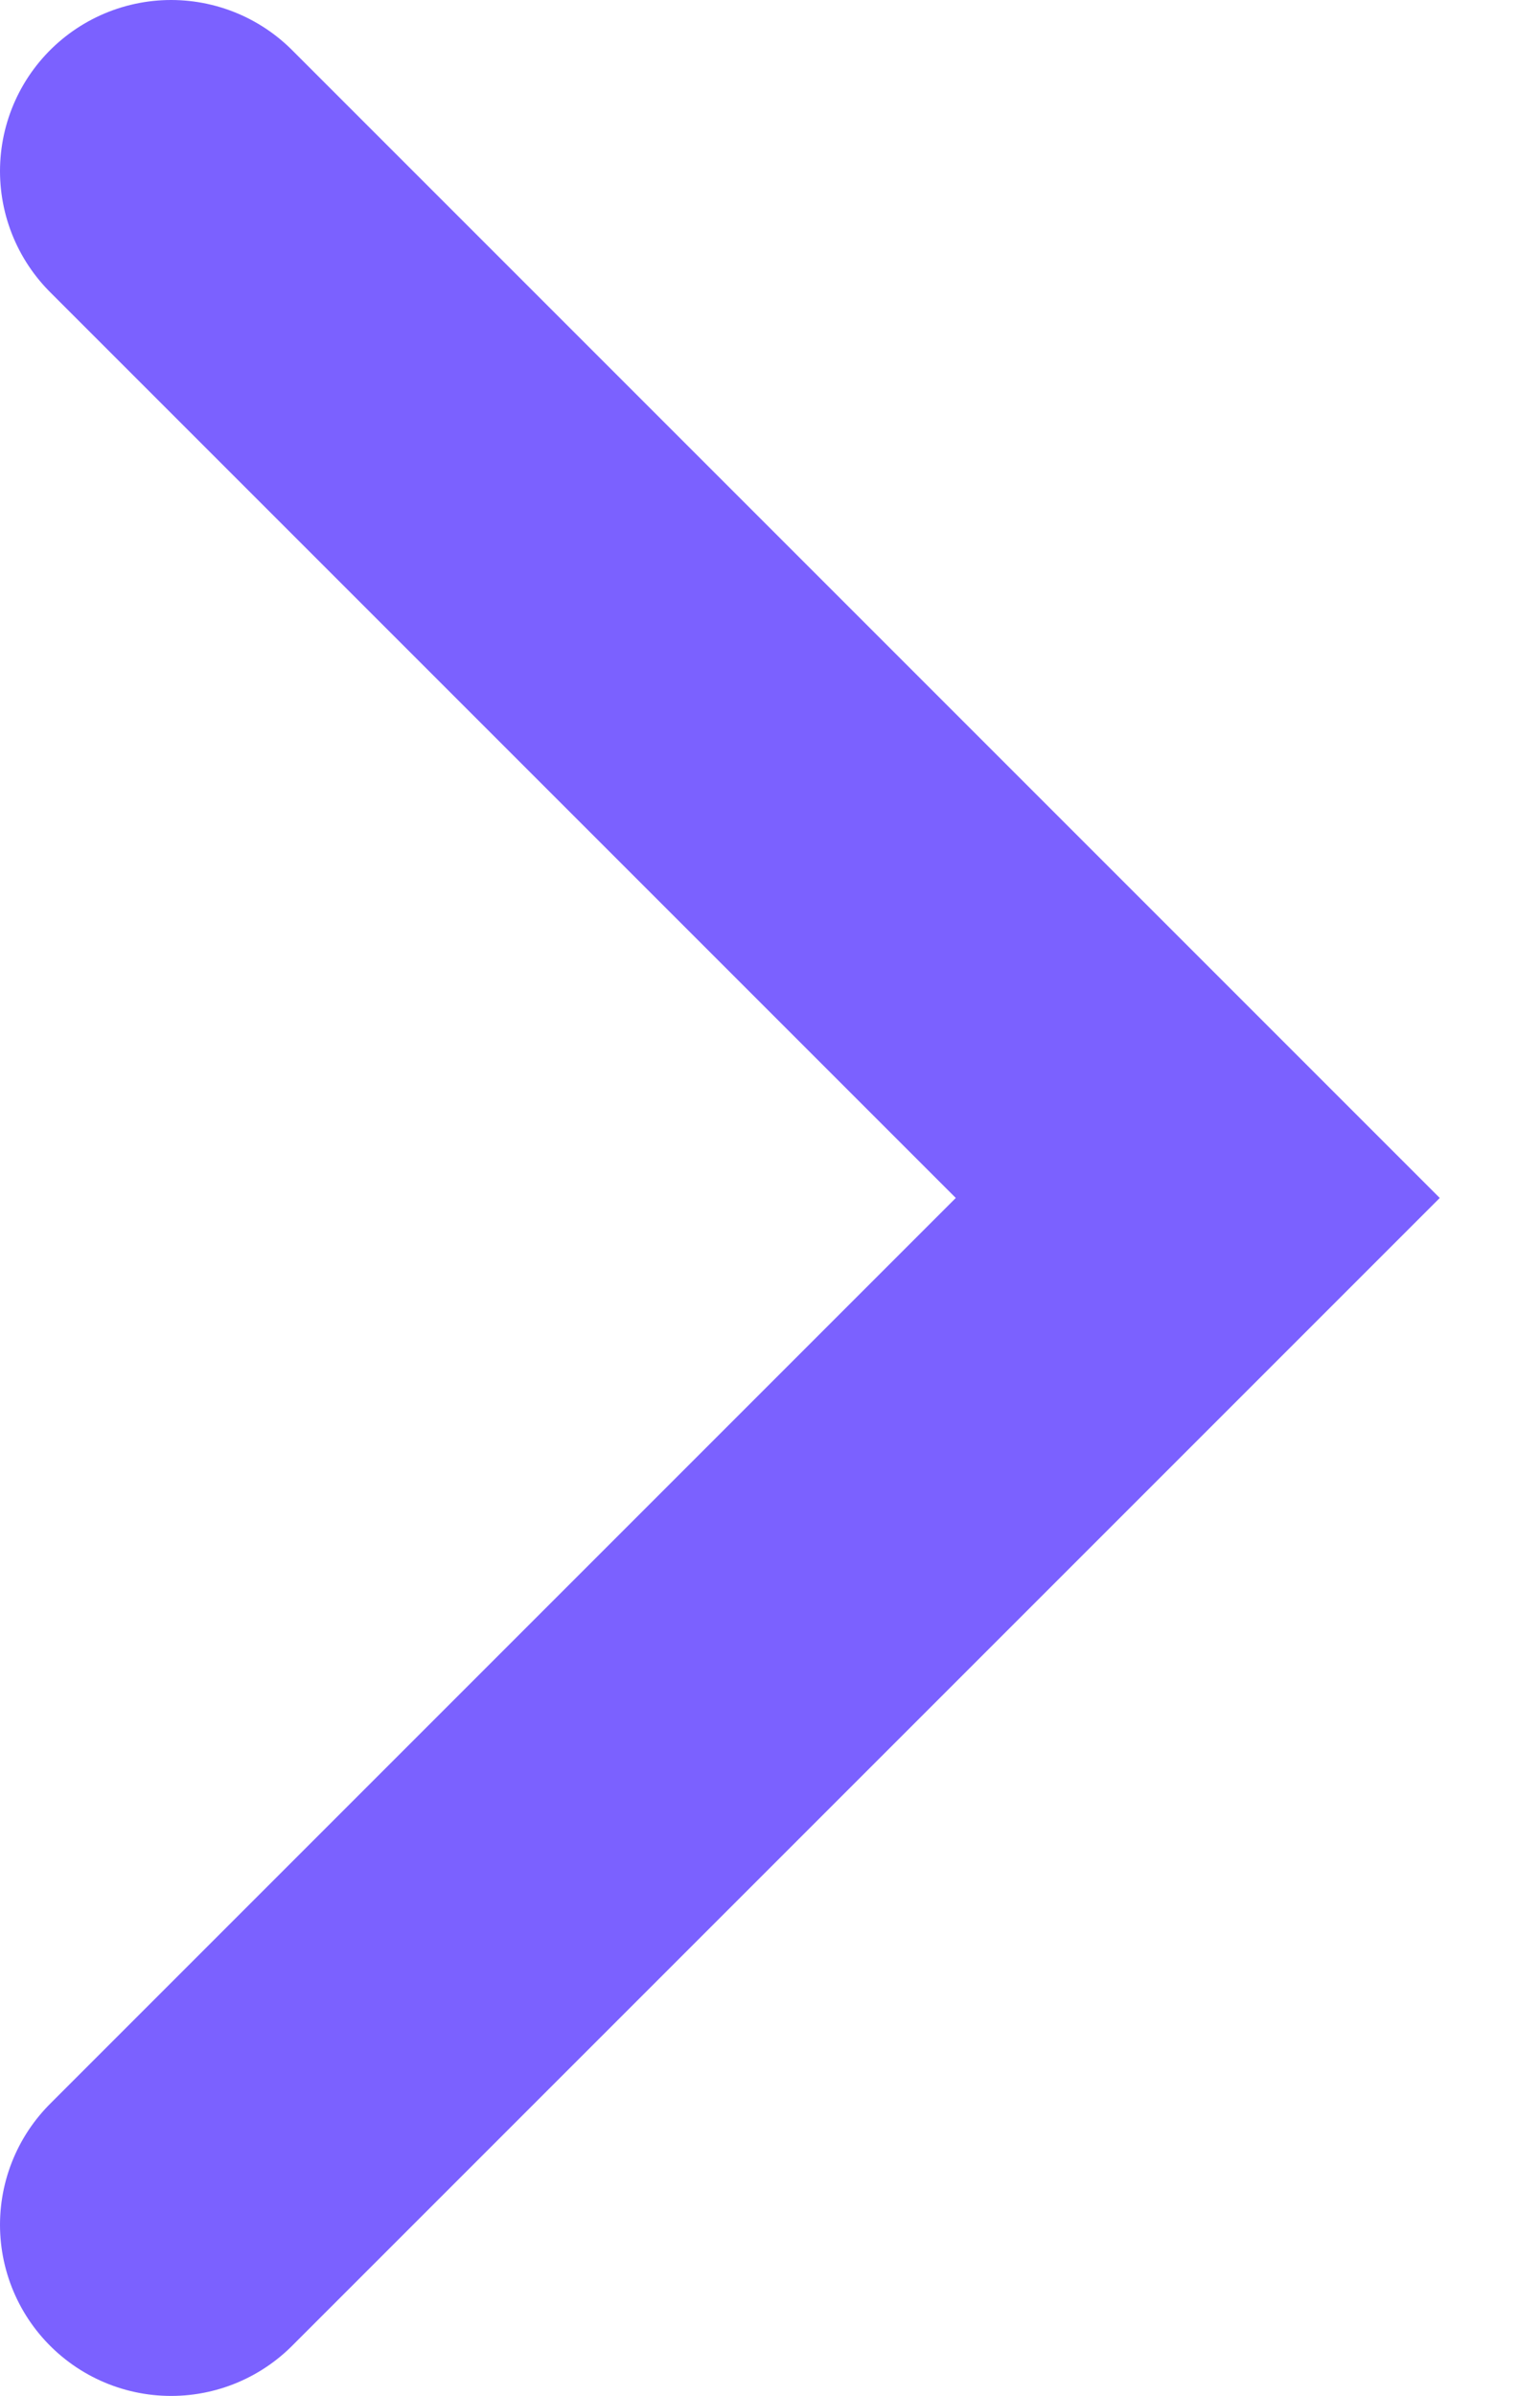 <?xml version="1.0" encoding="utf-8"?>
<svg xmlns="http://www.w3.org/2000/svg" fill="none" height="100%" overflow="visible" preserveAspectRatio="none" style="display: block;" viewBox="0 0 9 14" width="100%">
<path d="M1 13L7 7L1 1" id="arrow" stroke="#7B61FF" stroke-linecap="round" stroke-width="2"/>
</svg>